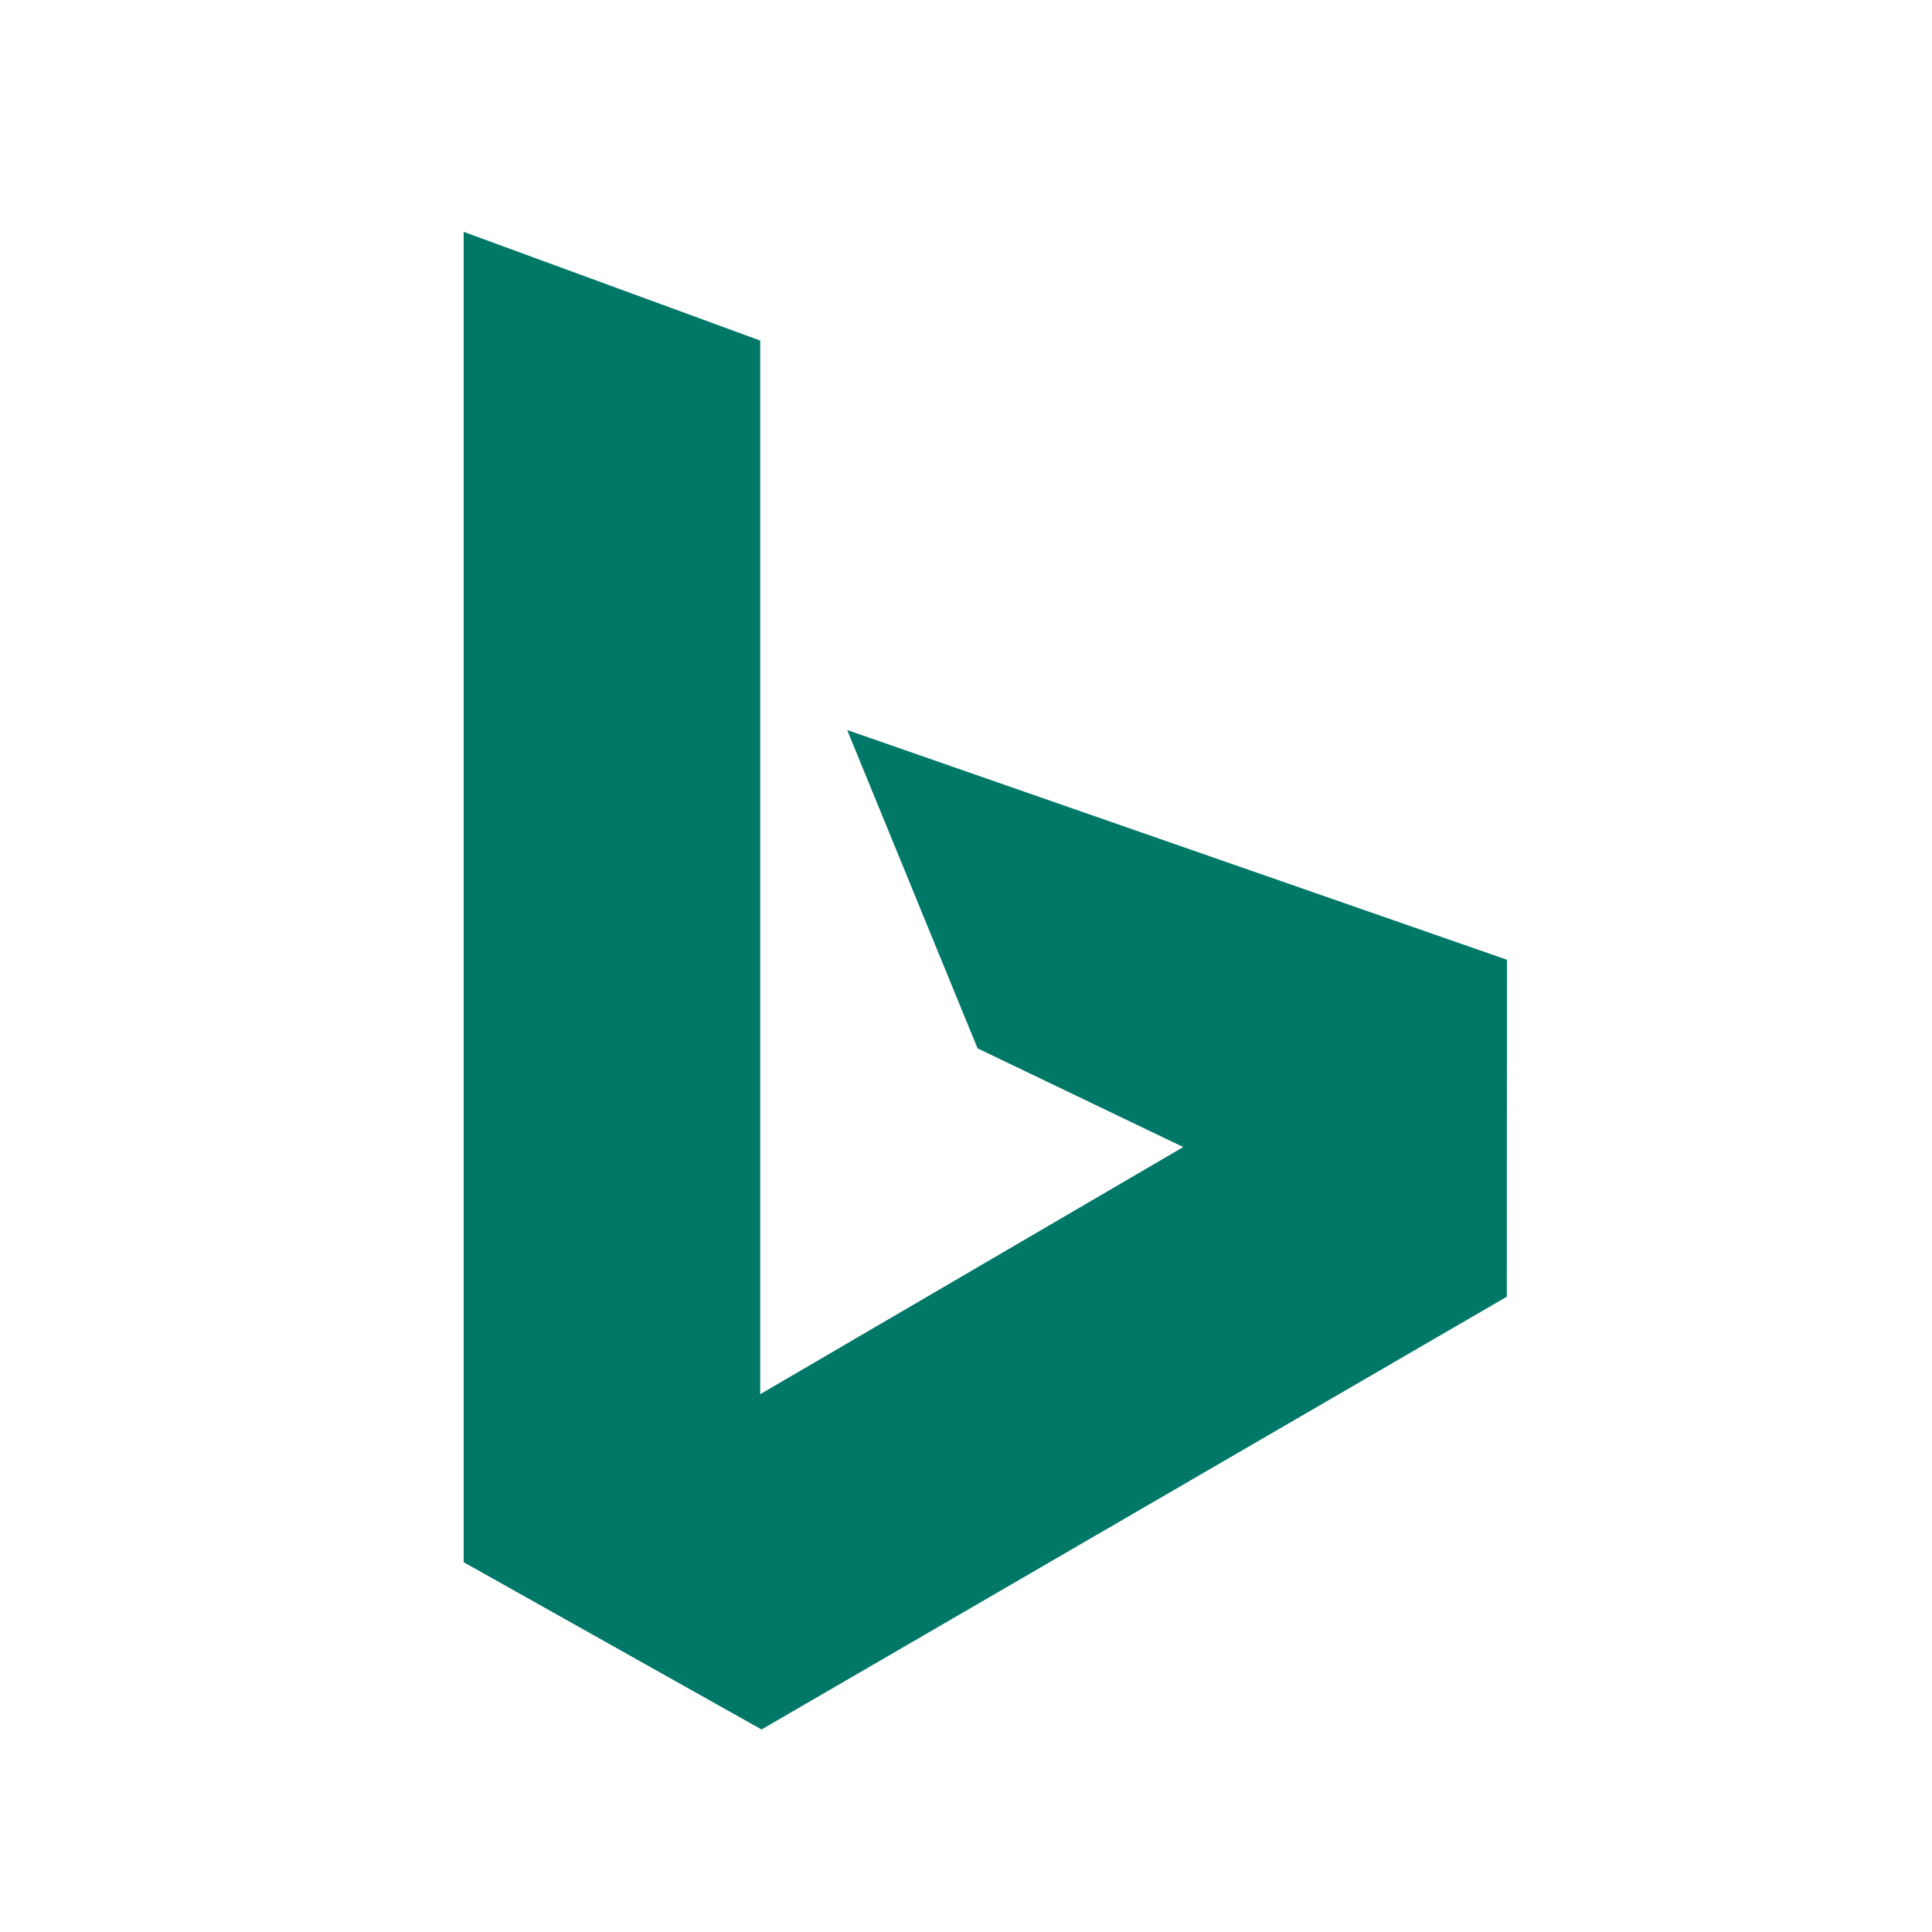<svg width="50" height="50" viewBox="0 0 50 50" fill="none" xmlns="http://www.w3.org/2000/svg">
<g clip-path="url(#clip0_8281_6468)">
<path d="M19.674 36.082L30.622 29.686L25.299 27.131L21.925 18.893L39 24.838L38.996 33.559L19.709 44.759L12 40.43V6L19.674 8.814V36.082Z" fill="#007868"/>
</g>
<defs>
<clipPath id="clip0_8281_6468">
<rect width="27" height="38.759" fill="white" transform="translate(12 6)"/>
</clipPath>
</defs>
</svg>
